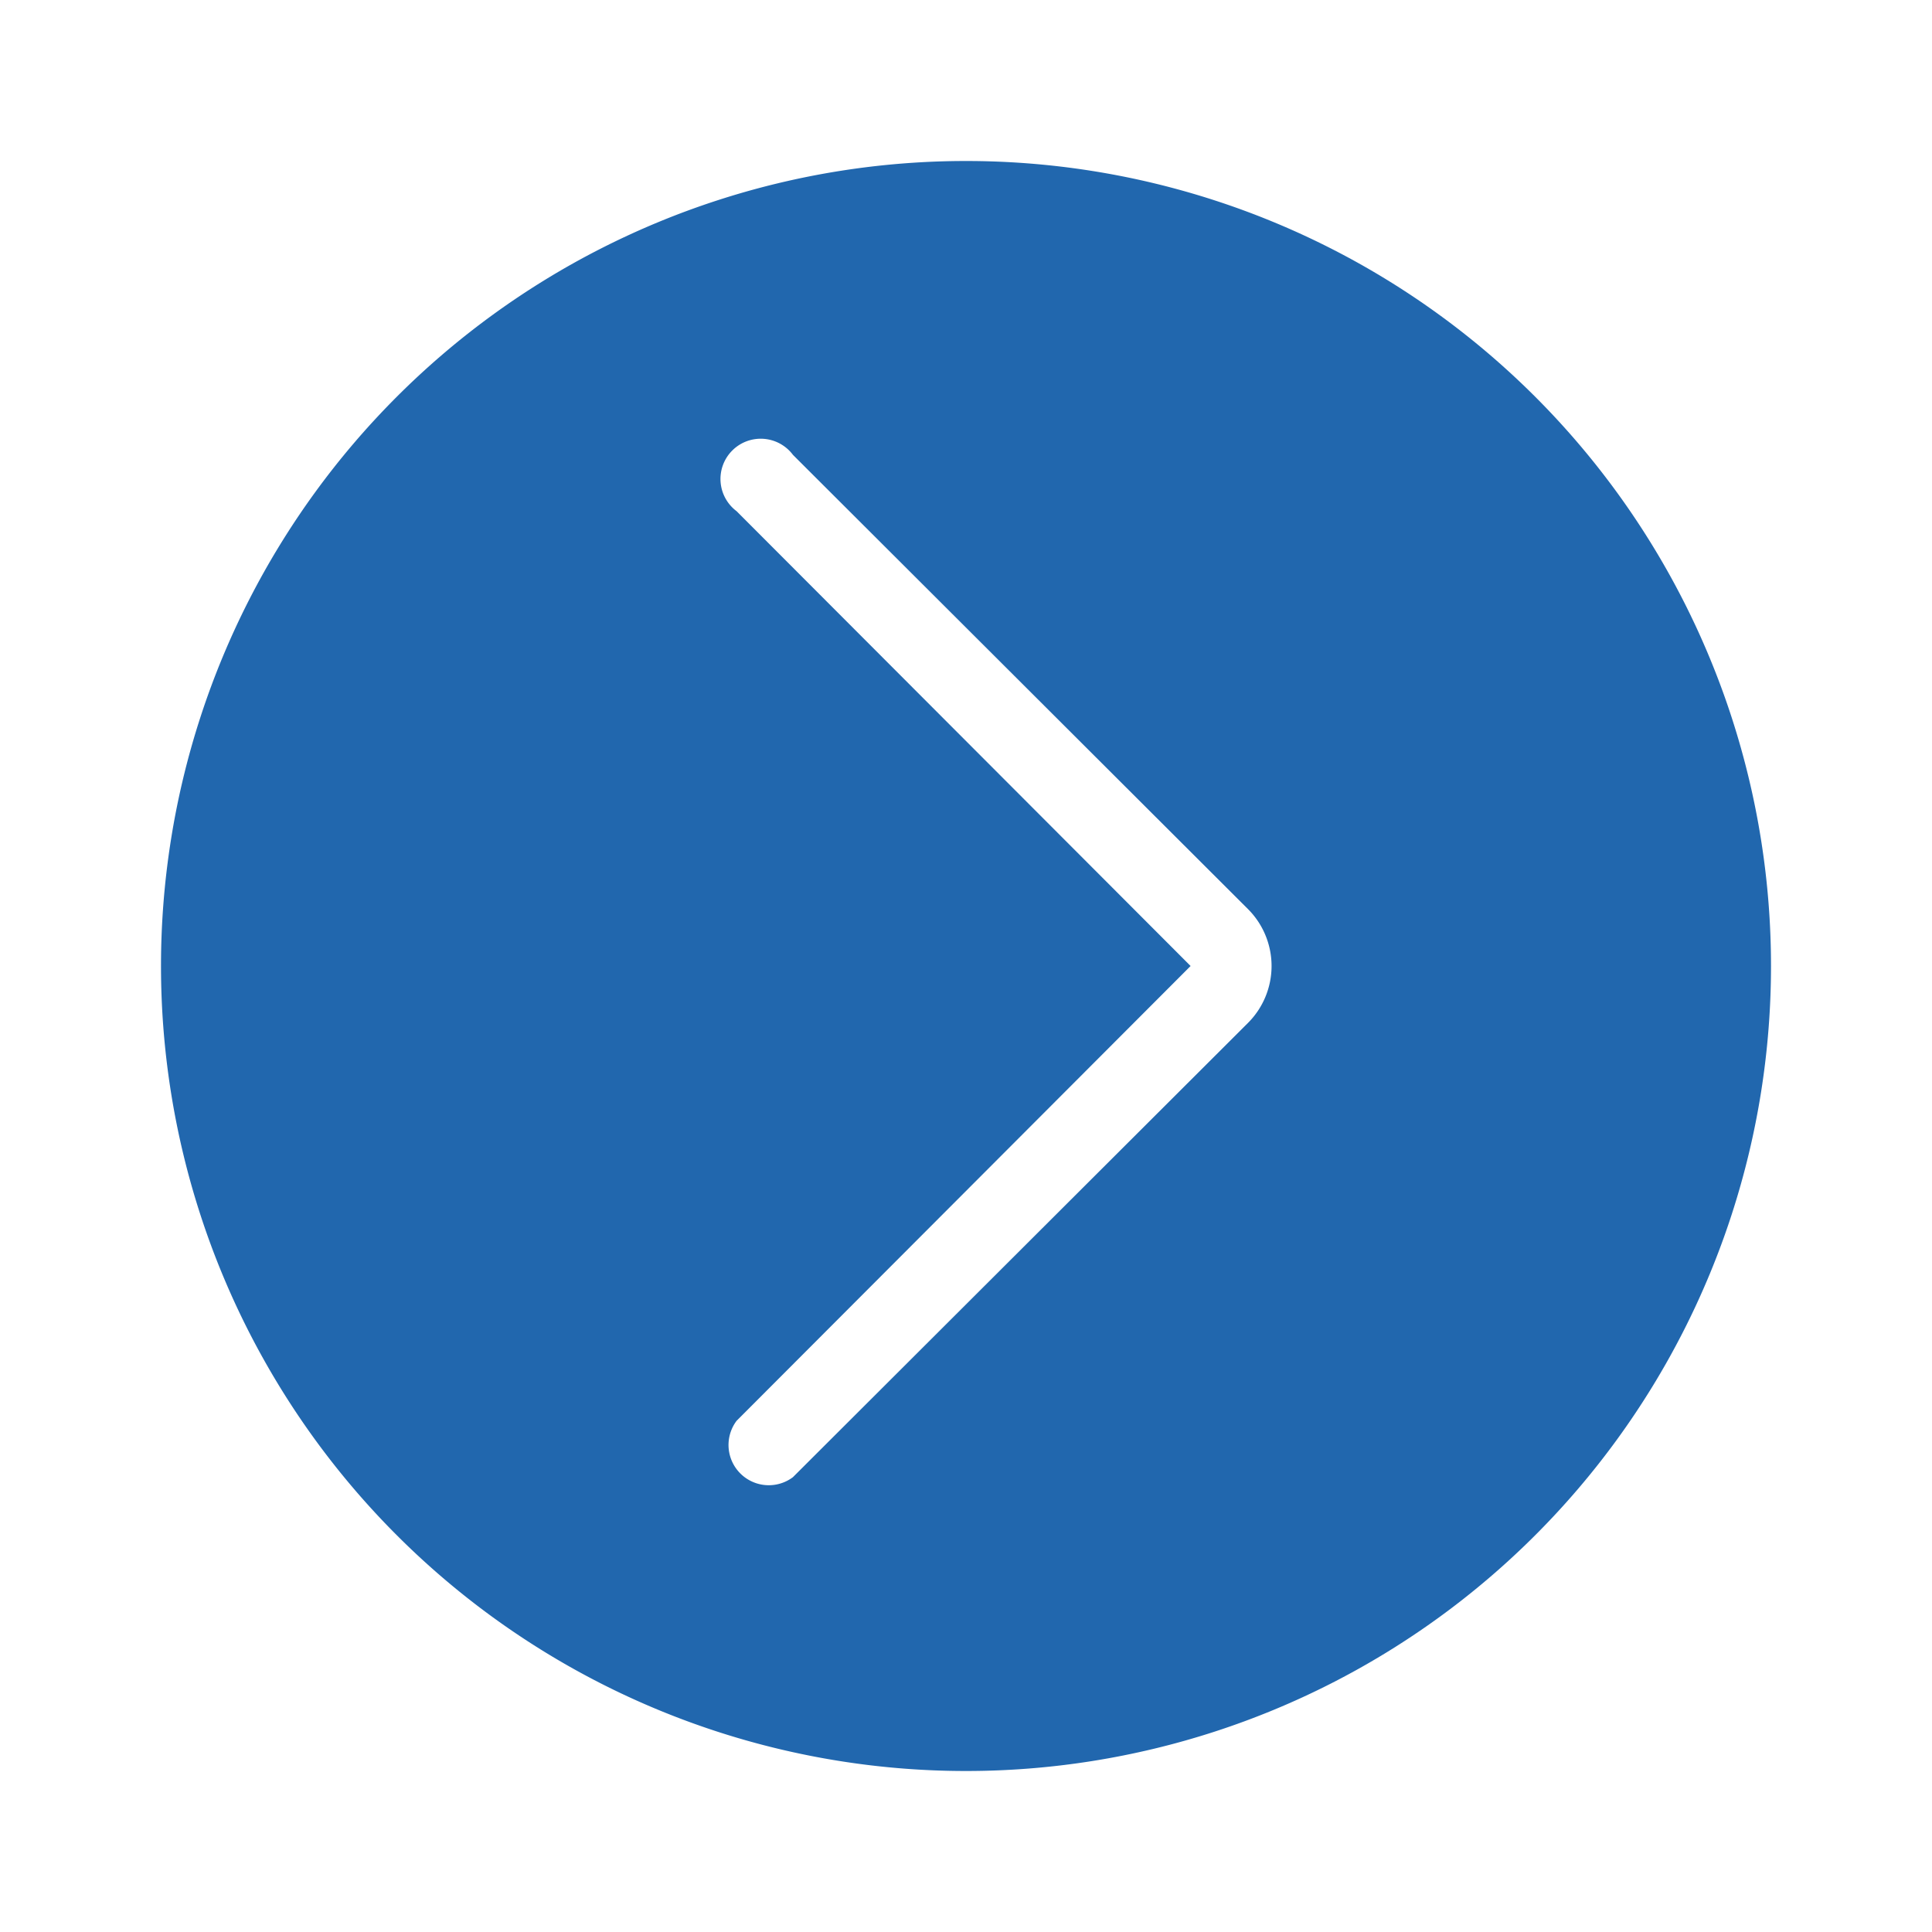<svg xmlns="http://www.w3.org/2000/svg" width="24" height="24" fill="none"><path fill="#2167ae" d="M12 2a10 10 0 1 0 0 20 10 10 0 0 0 0-20M9.15 17.65 14.79 12 9.15 6.35a.5.5 0 1 1 .7-.7l5.65 5.64a1 1 0 0 1 0 1.42l-5.65 5.64a.5.5 0 0 1-.7-.7"/></svg>